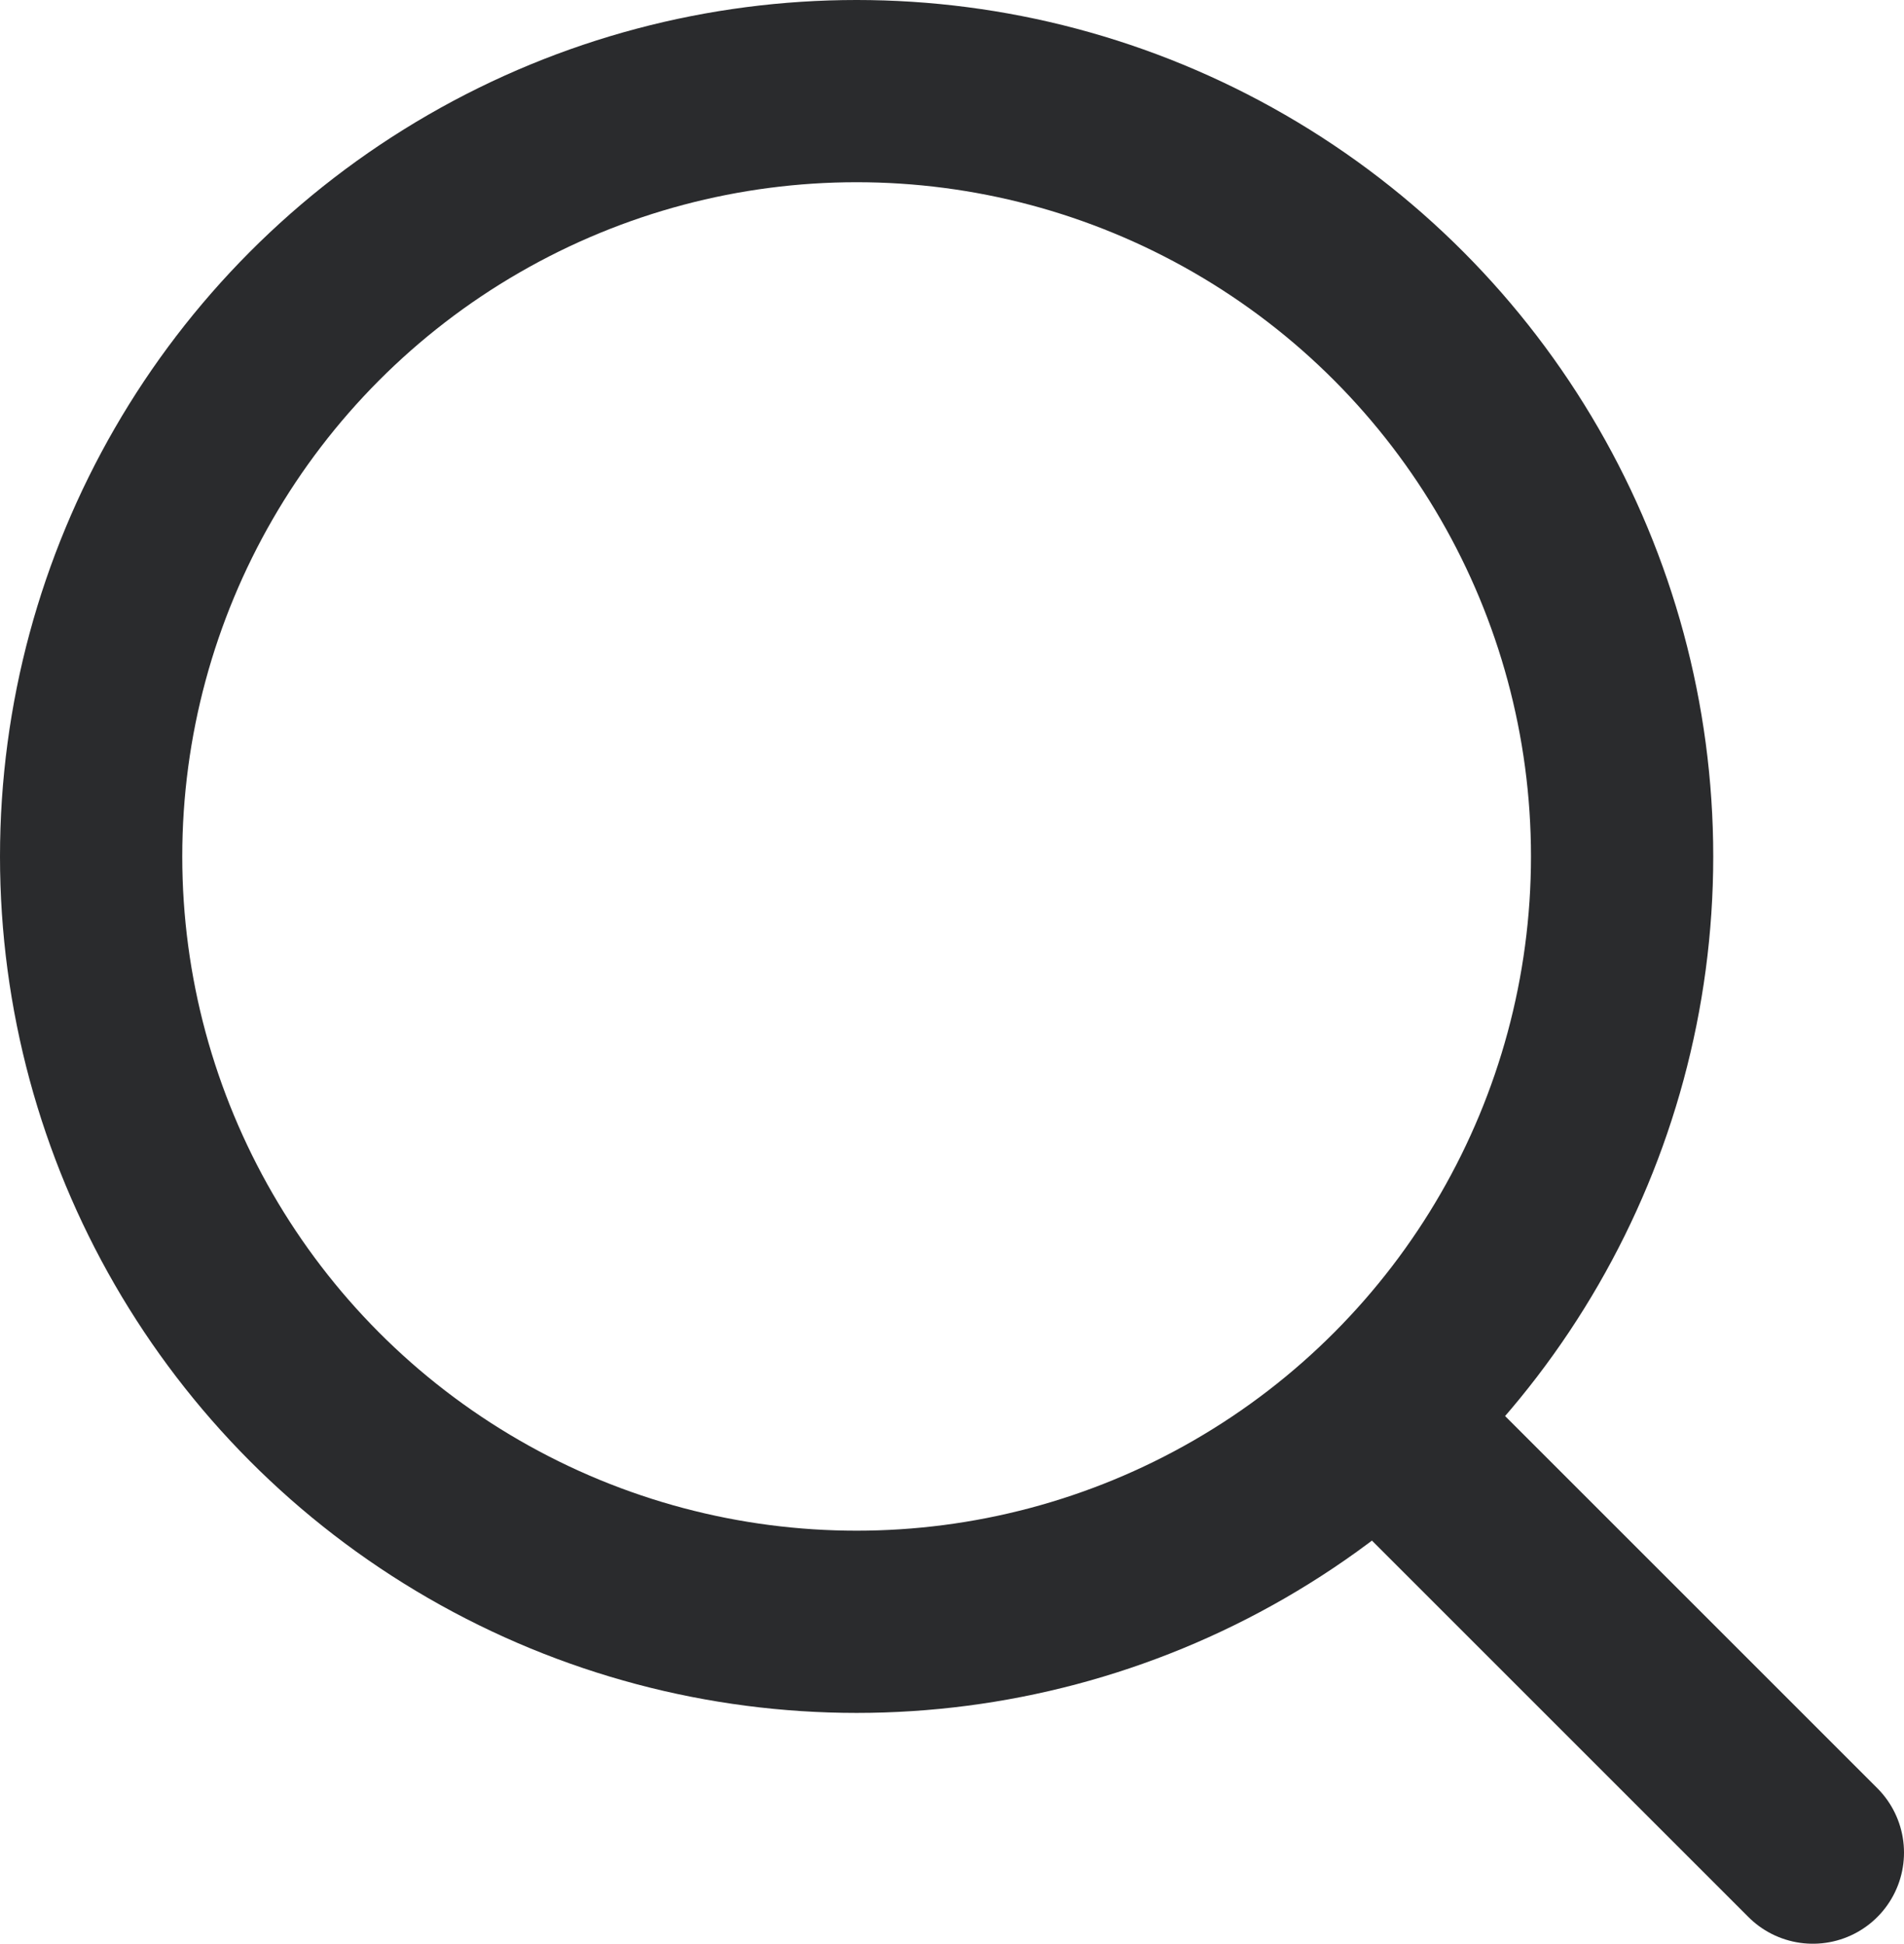 <svg xmlns="http://www.w3.org/2000/svg" viewBox="0 0 15.67 16"><defs><style>.cls-1{fill:none;stroke:#2a2b2d;stroke-linecap:round;stroke-linejoin:round;stroke-width:1.5px;}</style></defs><title>77Asset 3100</title><g id="Layer_2" data-name="Layer 2"><g id="Layer_1-2" data-name="Layer 1"><circle class="cls-1" cx="7.05" cy="7.05" r="6.3"/><path class="cls-1" d="M11.43,11.76l3.49,3.49"/></g></g></svg>